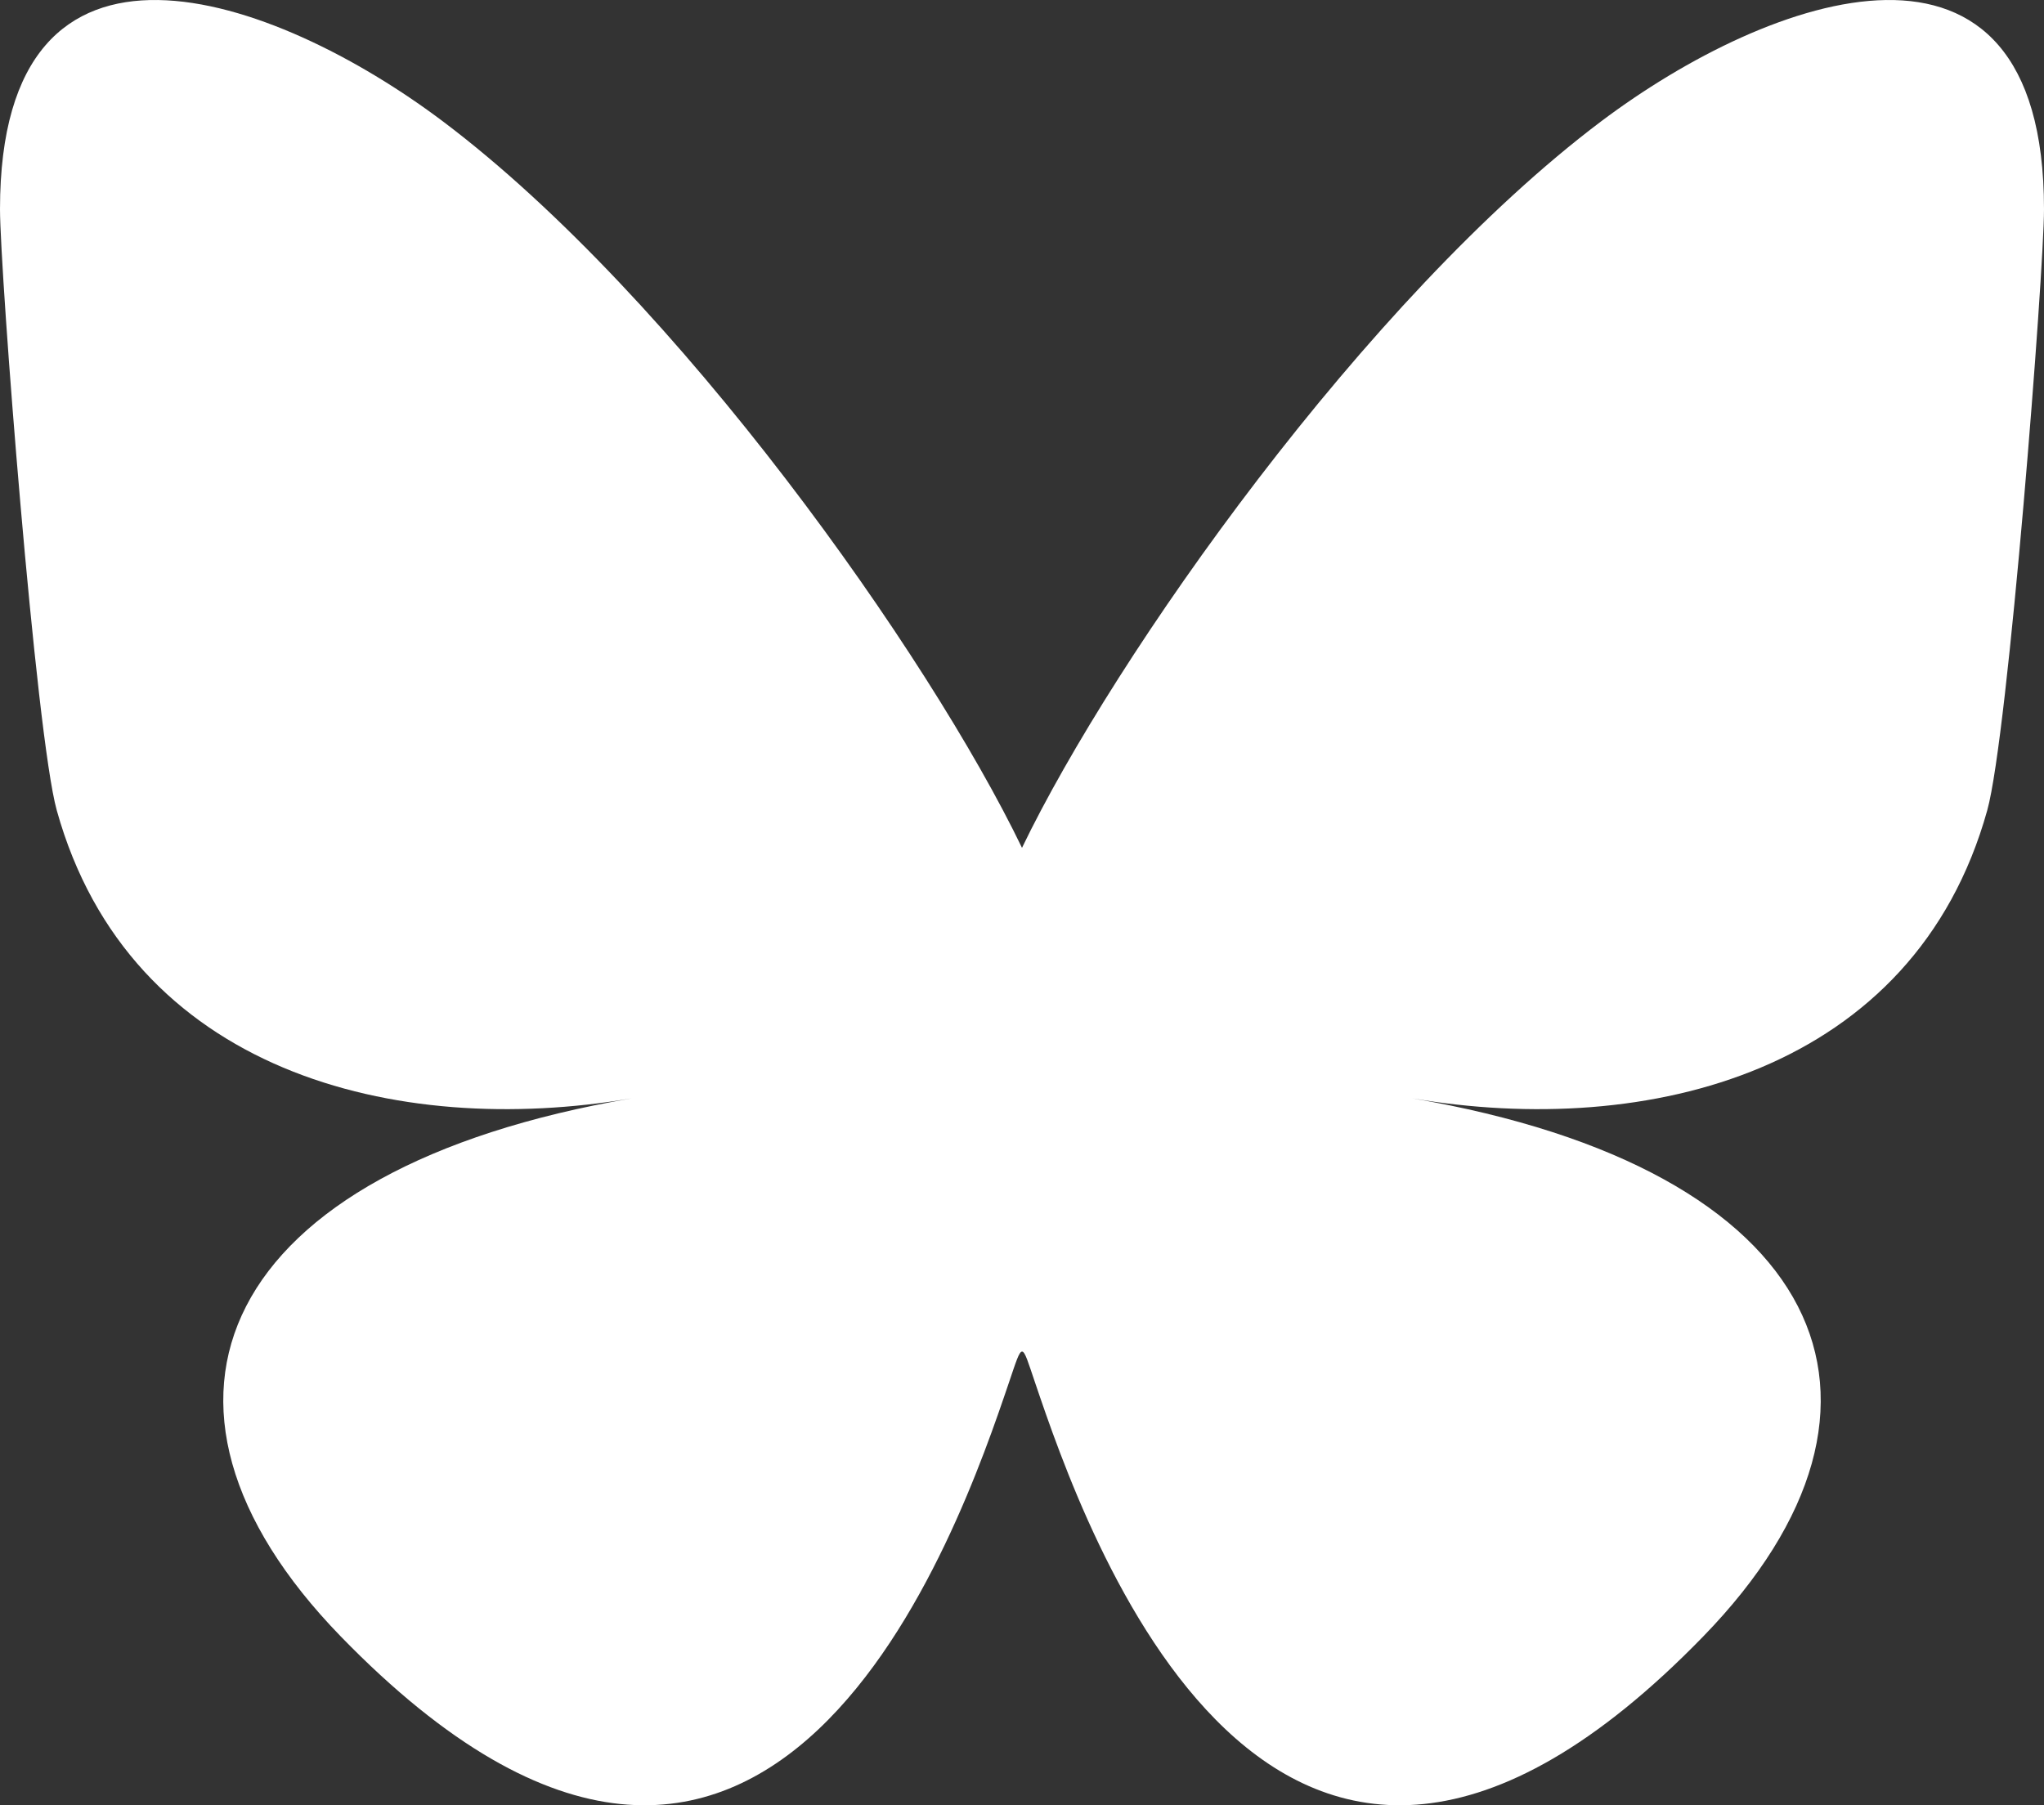 <?xml version="1.0" encoding="UTF-8"?>
<svg xmlns="http://www.w3.org/2000/svg" width="511.999" height="452.266" clip-rule="evenodd" fill-rule="evenodd" image-rendering="optimizeQuality" text-rendering="geometricPrecision" shape-rendering="geometricPrecision">
  <rect width="100%" height="100%" fill="#333333" stroke="none"/>
  <g>
    <title>Layer 1</title>
    <path id="svg_1" d="m110.985,30.442c58.695,44.217 121.837,133.856 145.013,181.961c23.176,-48.105 86.322,-137.744 145.016,-181.961c42.361,-31.897 110.985,-56.584 110.985,21.96c0,15.681 -8.962,131.776 -14.223,150.628c-18.272,65.516 -84.873,82.228 -144.112,72.116c103.55,17.68 129.889,76.238 73,134.8c-108.04,111.223 -155.288,-27.905 -167.385,-63.554c-3.489,-10.262 -2.991,-10.498 -6.561,0c-12.098,35.649 -59.342,174.777 -167.382,63.554c-56.89,-58.562 -30.551,-117.12 72.999,-134.8c-59.239,10.112 -125.84,-6.6 -144.112,-72.116c-5.261,-18.852 -14.223,-134.947 -14.223,-150.628c0,-78.544 68.633,-53.857 110.985,-21.96z" fill-rule="nonzero" fill="#ffffff"></path>
  </g>
</svg>

